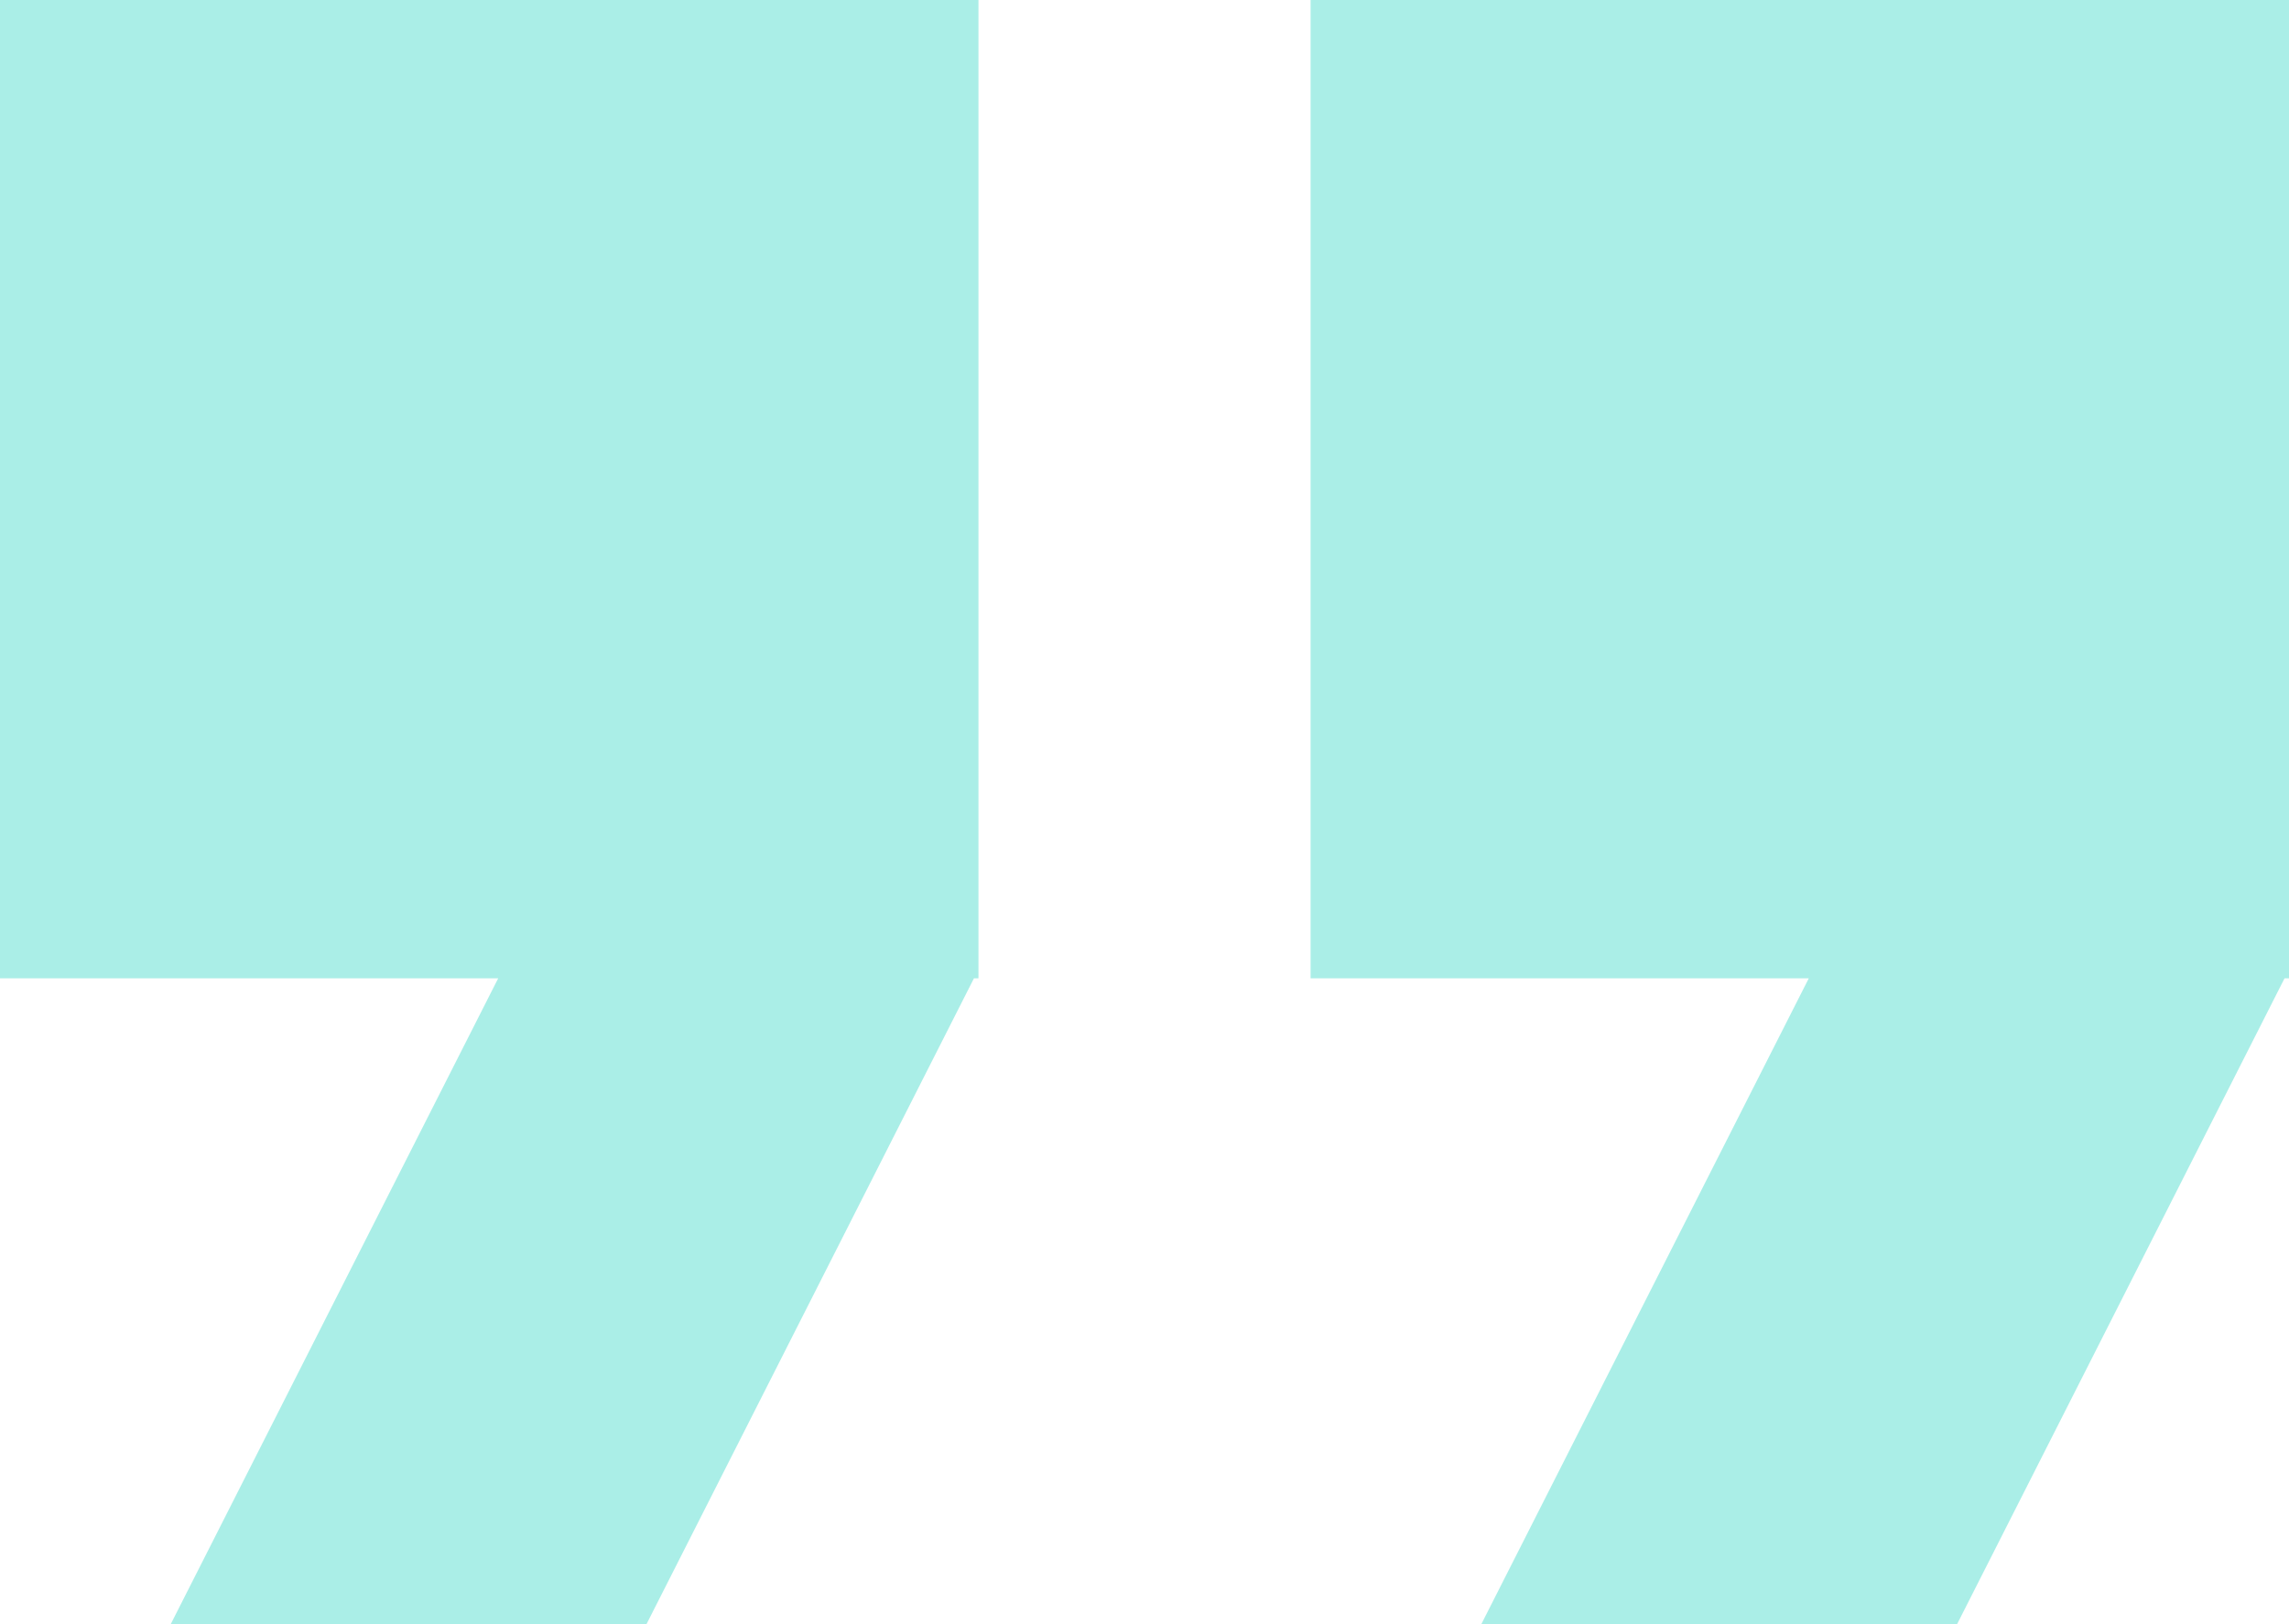 <svg xmlns="http://www.w3.org/2000/svg" width="50.999" height="36.199" viewBox="0 0 50.999 36.199"><path d="M146,0V21.8h11.1l-7.3,14.4h10.6l7.3-14.4h.1V0Z" transform="translate(-116.8 0)" fill="#aaeee7"/><path d="M0,0V21.8H11.1L3.8,36.2H14.4l7.3-14.4h.1V0Z" transform="translate(0 0)" fill="#aaeee7"/></svg>